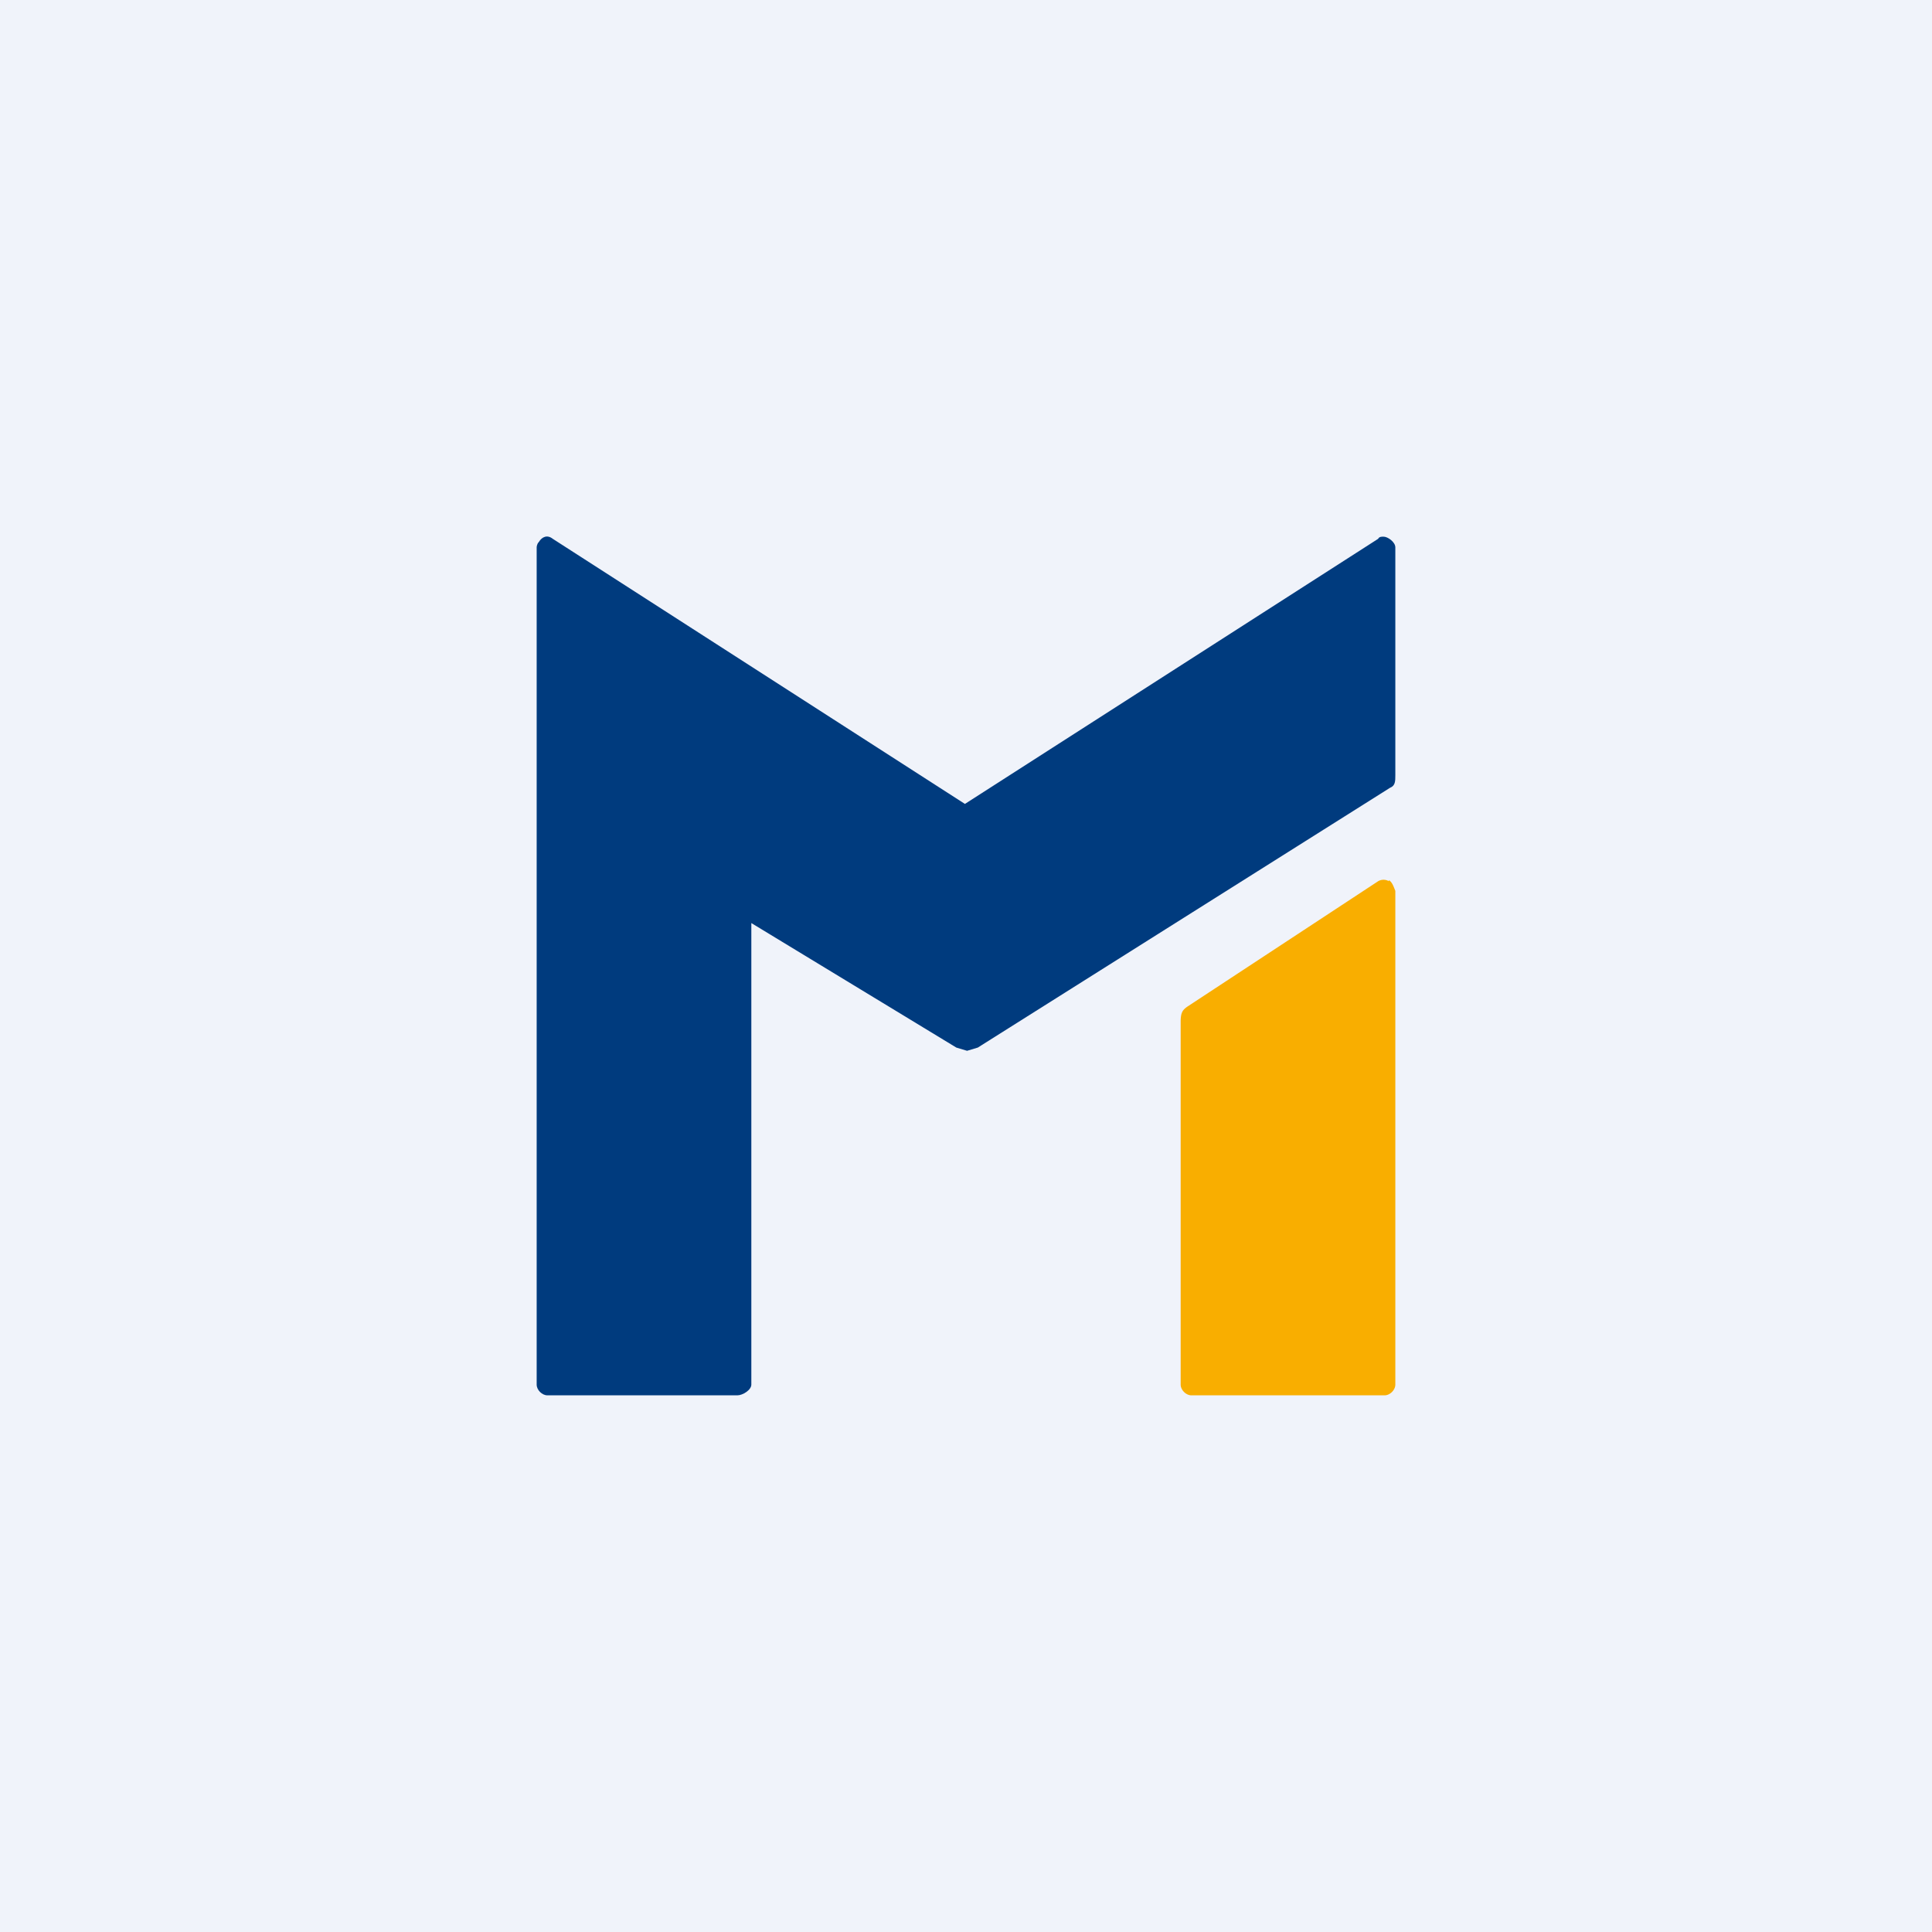 <!-- by TradingView --><svg width="18" height="18" viewBox="0 0 18 18" xmlns="http://www.w3.org/2000/svg"><path fill="#F0F3FA" d="M0 0h18v18H0z"/><path d="M13 5.1c0-.05-.07-.1-.11-.1-.02 0-.04 0-.05.02L8.99 7.49 5.15 5.02c-.05-.04-.1-.02-.13.03C5 5.07 5 5.1 5 5.1v7.8c0 .05.05.1.1.1h1.77c.05 0 .13-.05.13-.1V8.6l1.91 1.16.1.03.1-.03 3.84-2.42c.05-.02.05-.06.05-.12V5.1Z" fill="#003B7E"/><path d="M12.94 8.21a.1.1 0 0 0-.1 0l-1.78 1.17c-.04.03-.06.05-.06.14v3.38c0 .05.05.1.1.1h1.8c.05 0 .1-.05.1-.1V8.3c-.02-.05-.03-.08-.06-.1Z" fill="#F9AE00"/></svg>